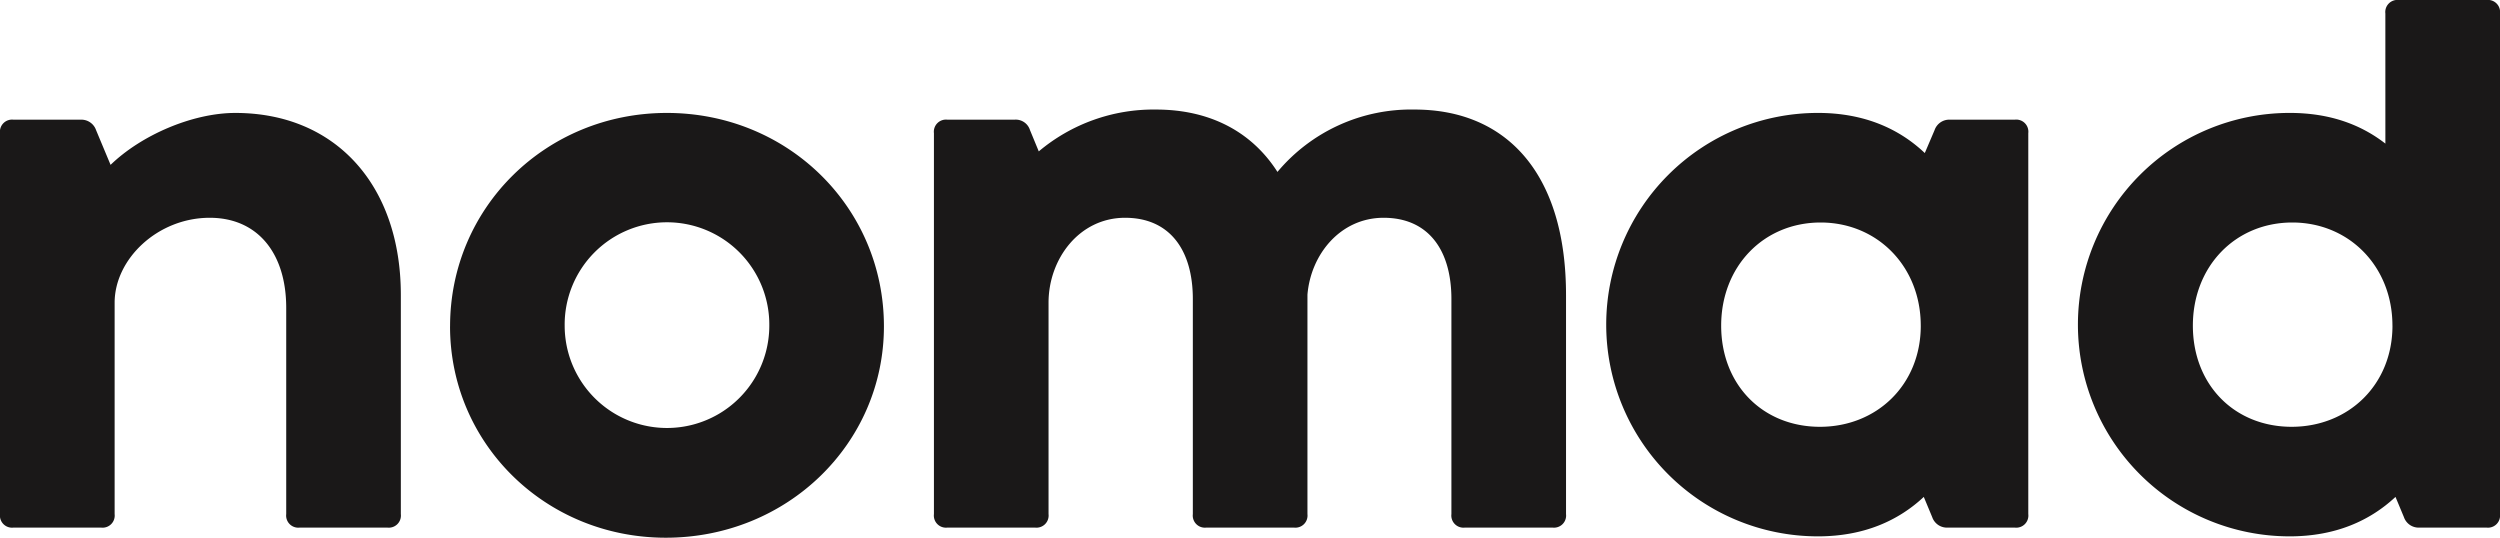 <svg xmlns="http://www.w3.org/2000/svg" xmlns:xlink="http://www.w3.org/1999/xlink" width="453.742" height="97.592" viewBox="0 0 453.742 97.592">
  <defs>
    <clipPath id="clip-path">
      <rect id="Rectangle_1" data-name="Rectangle 1" width="453.742" height="97.592" fill="none"/>
    </clipPath>
  </defs>
  <g id="Group_1" data-name="Group 1" clip-path="url(#clip-path)">
    <path id="Path_1" data-name="Path 1" d="M72.751,48.4V88.173A2.2,2.2,0,0,1,70.3,90.619H54.395a2.2,2.2,0,0,1-2.447-2.446V50.727c0-9.852-5.139-16.338-13.889-16.338-9.423,0-17.254,7.465-17.254,15.418V88.173a2.2,2.2,0,0,1-2.447,2.446H2.449A2.2,2.2,0,0,1,0,88.173V19.031a2.2,2.2,0,0,1,2.449-2.447H14.624a2.824,2.824,0,0,1,2.814,1.9l2.632,6.3C25.7,19.337,35,15.36,42.709,15.36c18.172,0,30.042,13.094,30.042,33.041" transform="translate(0 5.138)" fill="#1a1818"/>
    <path id="Path_2" data-name="Path 2" d="M61.215,54.091c0-21.6,17.437-38.731,39.342-38.731,21.966,0,39.4,17.133,39.4,38.731,0,21.294-17.561,38.364-39.588,38.364-21.844,0-39.159-17.07-39.159-38.364m57.943-.121a18.571,18.571,0,1,0-37.14,0,18.57,18.57,0,1,0,37.14,0" transform="translate(20.473 5.138)" fill="#1a1818"/>
    <path id="Path_3" data-name="Path 3" d="M241.748,48.554V88.326a2.2,2.2,0,0,1-2.447,2.446H223.391a2.2,2.2,0,0,1-2.447-2.446V49.288c0-8.933-4.221-14.746-12.3-14.746-7.831,0-13.216,6.608-13.828,13.95V88.326a2.2,2.2,0,0,1-2.447,2.446H176.463a2.2,2.2,0,0,1-2.449-2.446V49.288c0-8.933-4.221-14.746-12.3-14.746-8.32,0-13.889,7.465-13.889,15.418V88.326a2.2,2.2,0,0,1-2.447,2.446H129.472a2.2,2.2,0,0,1-2.449-2.446V19.184a2.2,2.2,0,0,1,2.449-2.447h12.175a2.707,2.707,0,0,1,2.814,1.9l1.591,3.855A32.325,32.325,0,0,1,167.346,14.9c9.545,0,17.254,3.854,22.026,11.319a31.624,31.624,0,0,1,24.9-11.319c16.582,0,27.474,11.5,27.474,33.652" transform="translate(42.482 4.984)" fill="#1a1818"/>
    <path id="Path_4" data-name="Path 4" d="M278.039,18.481a2.826,2.826,0,0,1,2.814-1.9H292.6a2.2,2.2,0,0,1,2.449,2.447v69.14A2.2,2.2,0,0,1,292.6,90.62H280.427a2.826,2.826,0,0,1-2.816-1.9l-1.529-3.671c-4.588,4.284-10.83,7.159-19.212,7.159a38.425,38.425,0,0,1,0-76.851c8.5,0,14.806,2.938,19.395,7.282ZM275.532,53.97c0-10.769-7.895-18.724-18.174-18.724-10.341,0-18.05,7.955-18.05,18.724s7.588,18.355,17.927,18.355c10.279,0,18.3-7.586,18.3-18.355" transform="translate(73.079 5.138)" fill="#1a1818"/>
    <path id="Path_5" data-name="Path 5" d="M338.4,2.447A2.2,2.2,0,0,1,340.85,0h15.908a2.2,2.2,0,0,1,2.449,2.447V93.31a2.2,2.2,0,0,1-2.449,2.447H344.583a2.826,2.826,0,0,1-2.814-1.9l-1.529-3.671c-4.589,4.284-10.83,7.159-19.213,7.159a38.425,38.425,0,0,1,0-76.851c7.343,0,12.972,2.142,17.377,5.569Zm1.285,56.659c0-10.769-7.893-18.724-18.172-18.724-10.341,0-18.05,7.955-18.05,18.724s7.586,18.355,17.927,18.355c10.279,0,18.3-7.586,18.3-18.355" transform="translate(94.535 0.001)" fill="#1a1818"/>
  </g>
</svg>
